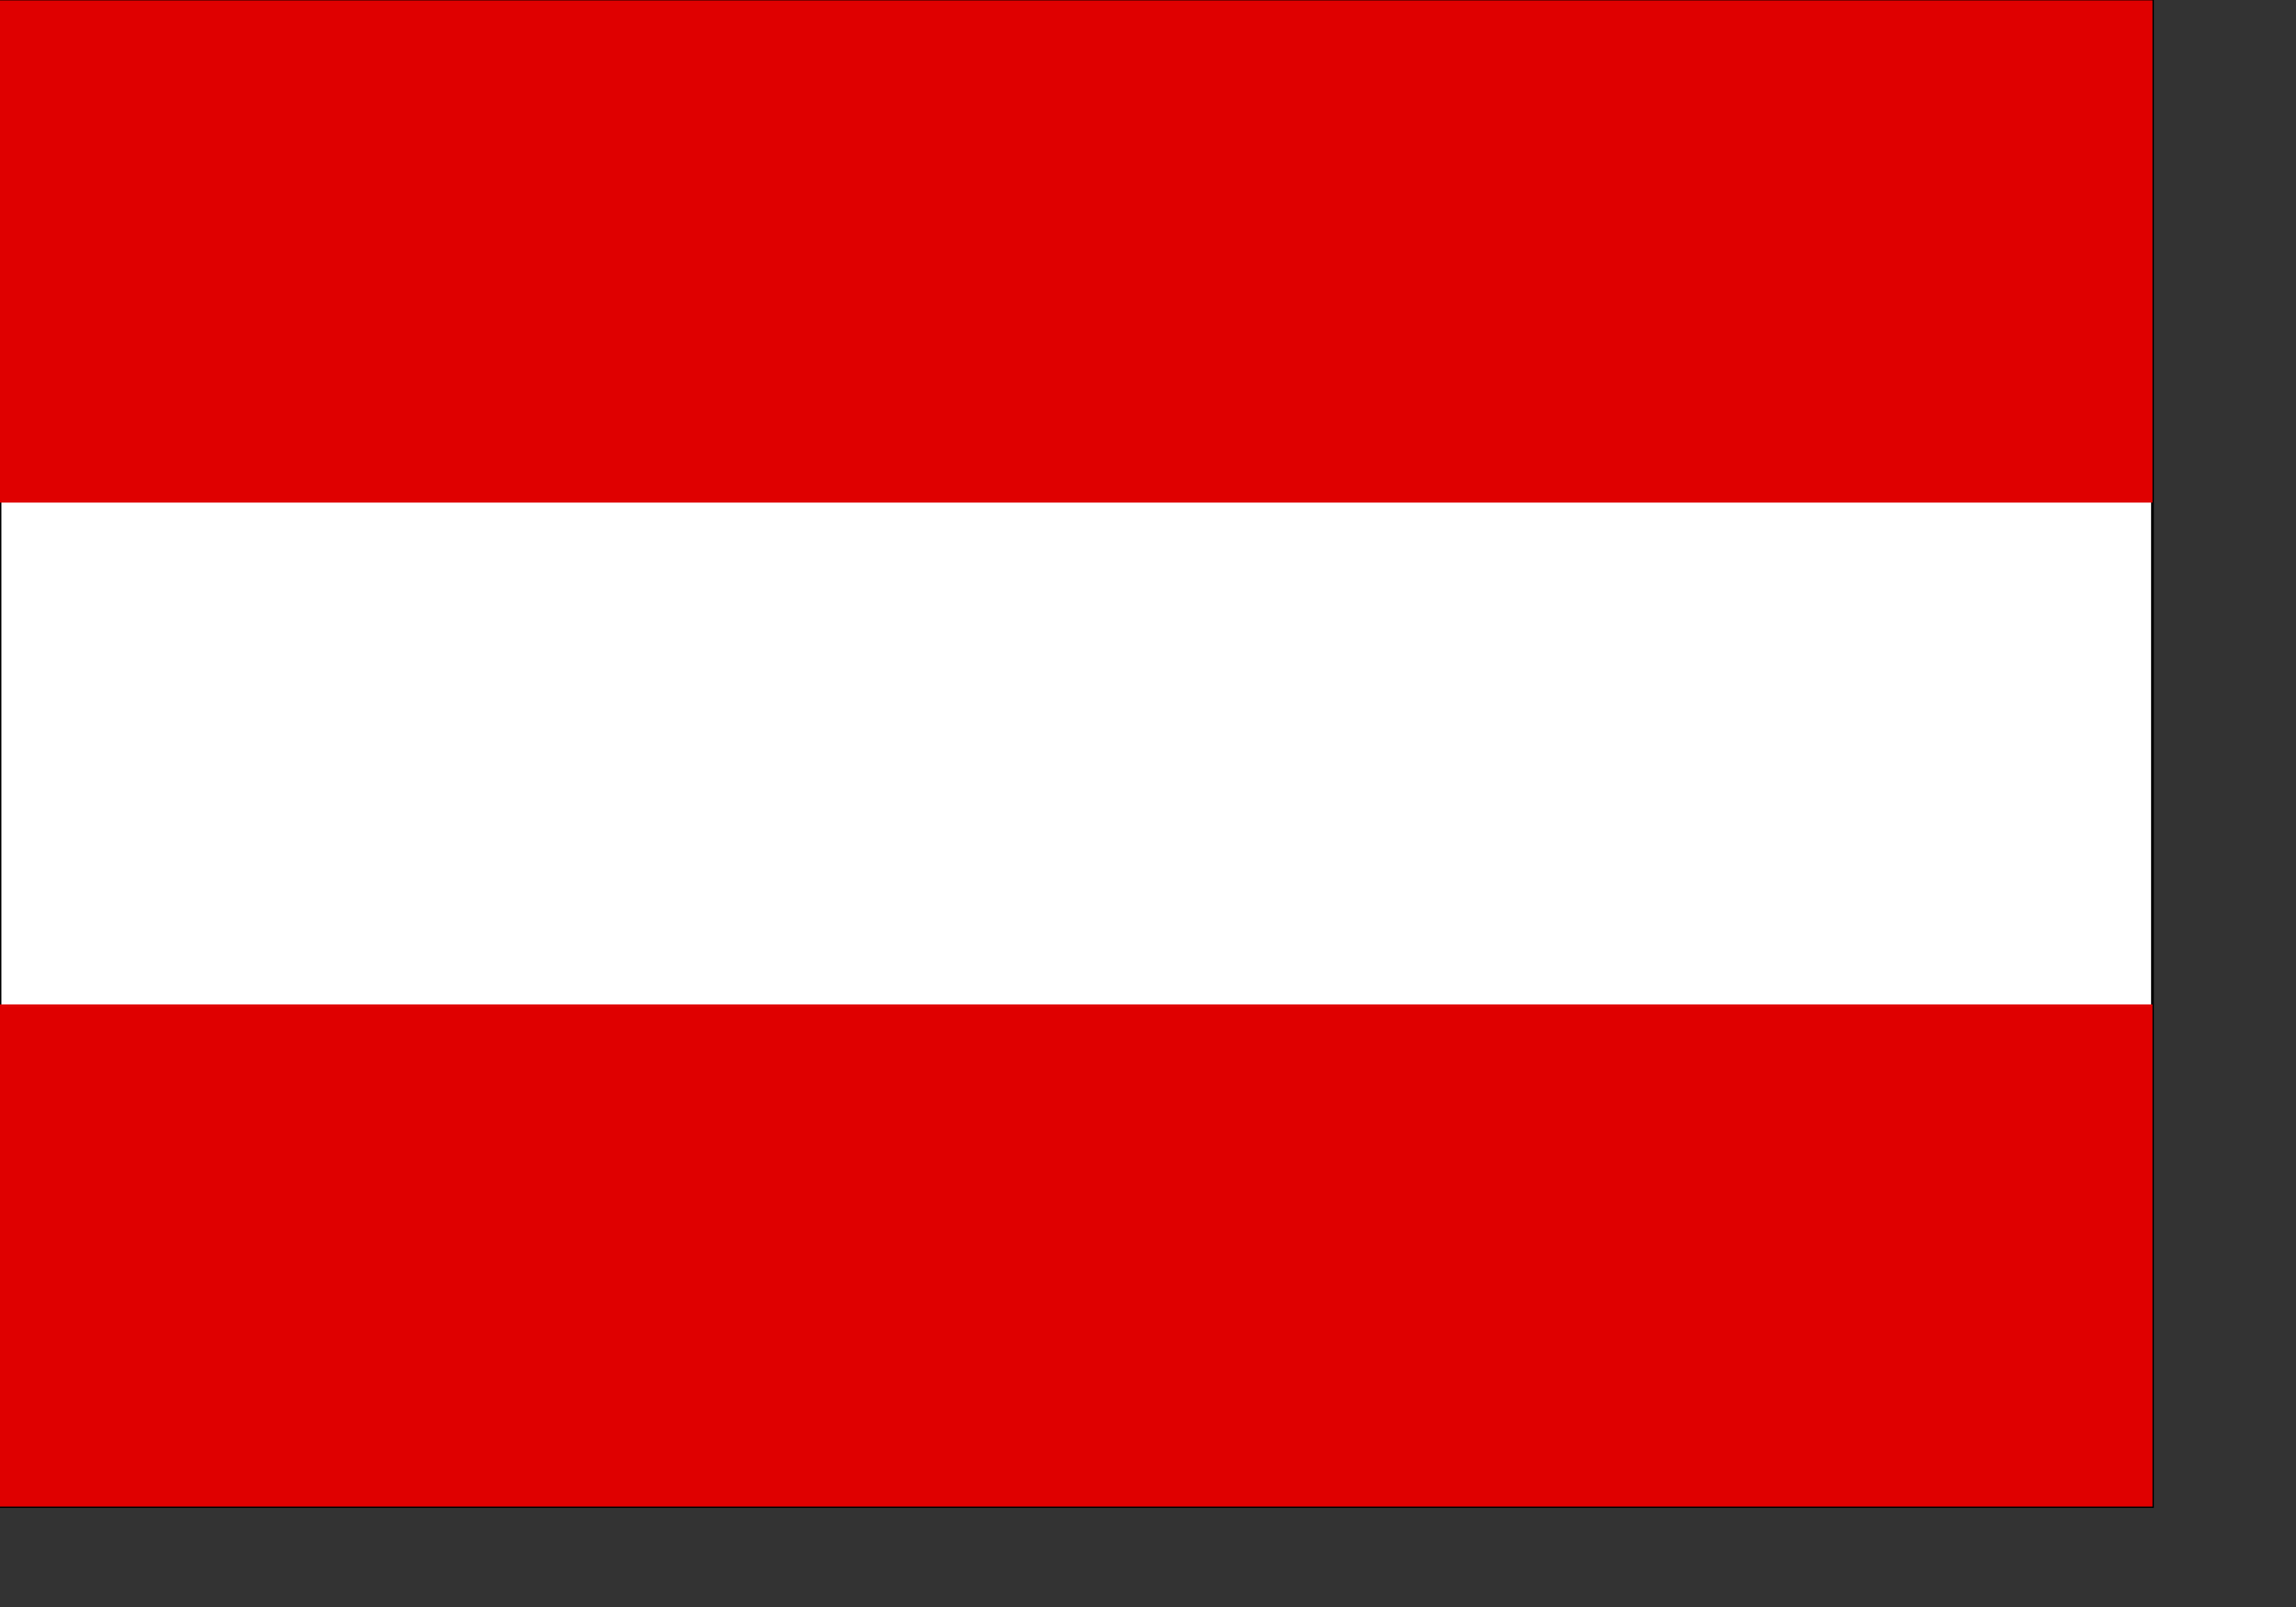 <?xml version="1.0" encoding="UTF-8" standalone="no"?>
<!DOCTYPE svg PUBLIC "-//W3C//DTD SVG 20010904//EN"
"http://www.w3.org/TR/2001/REC-SVG-20010904/DTD/svg10.dtd">
<!-- Created with Sodipodi ("http://www.sodipodi.com/") --><svg height="210mm" id="svg378" sodipodi:docbase="/home/yemu/clipart" sodipodi:docname="/home/yemu/clipart/armenia" sodipodi:version="0.32-hydra1" version="1" width="299.999mm" x="0" xmlns="http://www.w3.org/2000/svg" xmlns:sodipodi="http://sodipodi.sourceforge.net/DTD/sodipodi-0.dtd" xmlns:xlink="http://www.w3.org/1999/xlink" y="0">
  <rect width="100%" height="100%" fill="#333333" stroke="none"/>
  <sodipodi:namedview id="base"/>
  <defs id="defs380"/>
  <rect height="744.094" id="rect149" style="font-size:12;fill:#ffffff;fill-rule:evenodd;stroke:#000000;stroke-width:1.025pt;" transform="matrix(-1,0,0,-1,-7.629395e-4,35.434)" width="1062.99" x="-1062.99" y="-708.661"/>
  <rect height="248.031" id="rect148" style="font-size:12;fill:#df0000;fill-rule:evenodd;stroke-width:1pt;" transform="scale(-1,-1)" width="1062.99" x="-1062.989" y="-744.094"/>
  <rect height="248.031" id="rect585" style="font-size:12;fill:#df0000;fill-rule:evenodd;stroke-width:1pt;" transform="scale(-1,-1)" width="1062.99" x="-1062.989" y="-248.232"/>
</svg>
